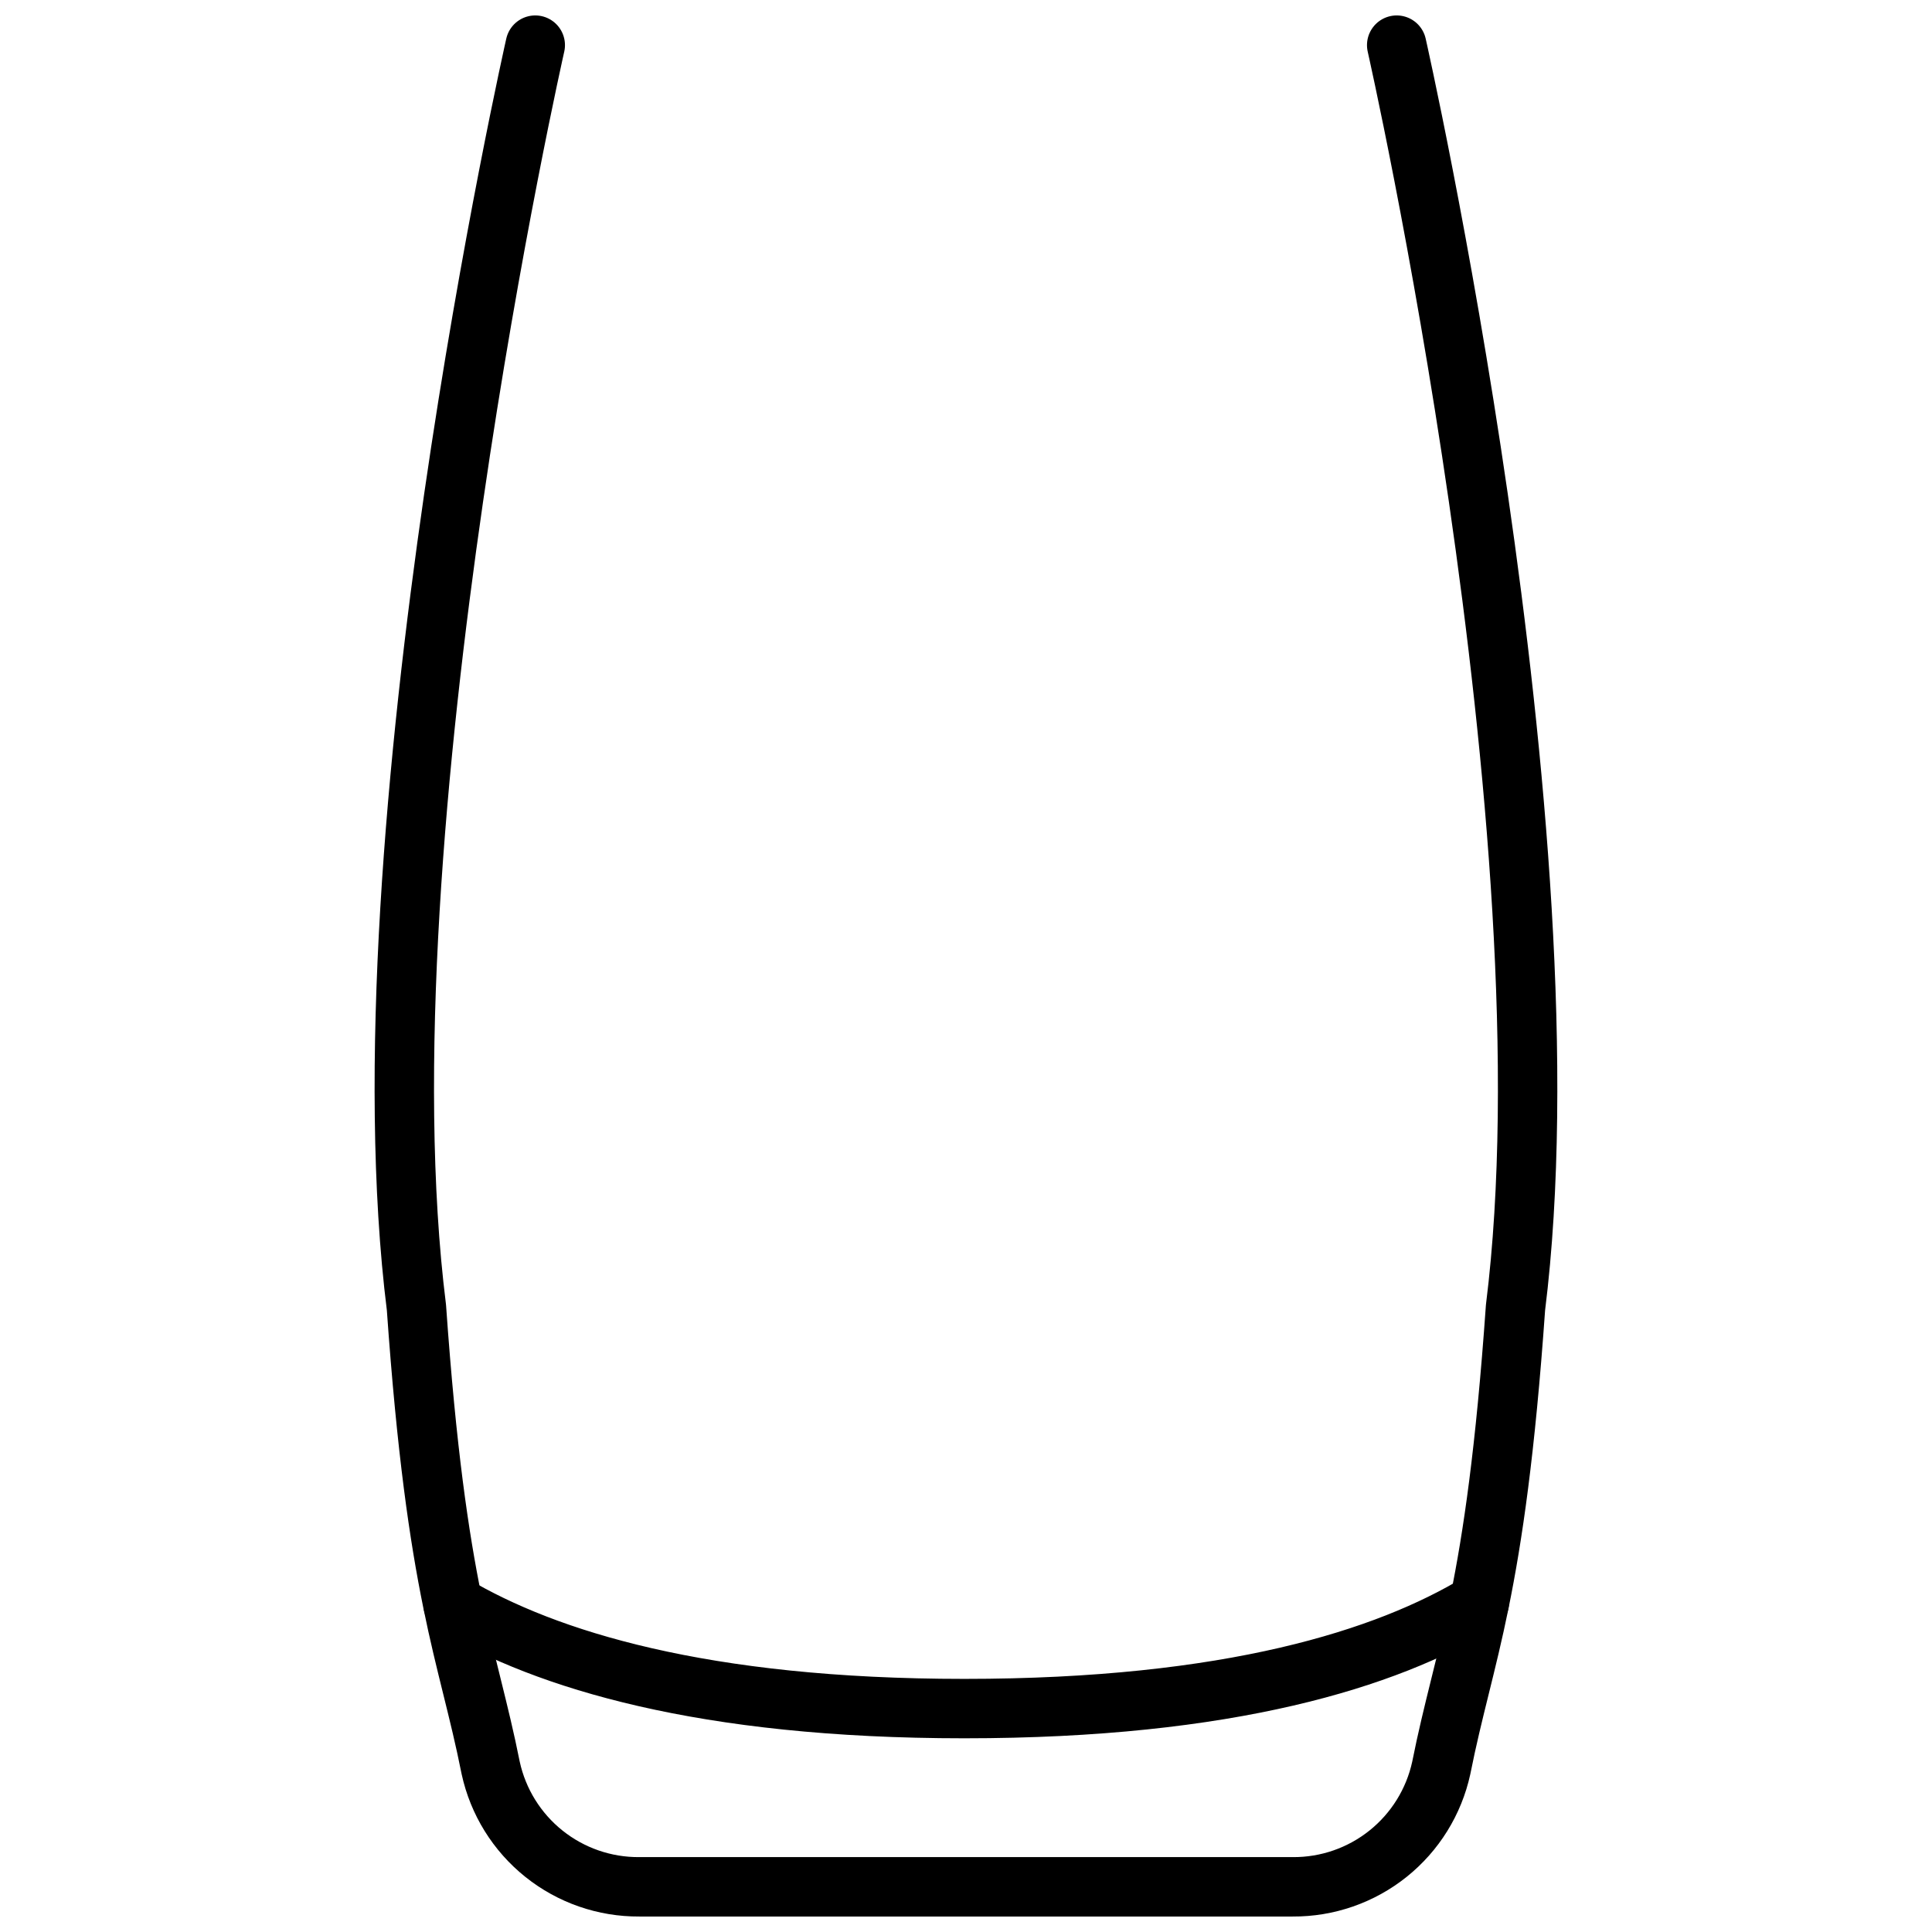 <?xml version="1.0" encoding="UTF-8"?>
<!-- Uploaded to: ICON Repo, www.iconrepo.com, Generator: ICON Repo Mixer Tools -->
<svg width="800px" height="800px" version="1.1" viewBox="144 144 512 512" xmlns="http://www.w3.org/2000/svg">
 <defs>
  <clipPath id="a">
   <path d="m243 148.09h314v503.81h-314z"/>
  </clipPath>
 </defs>
 <g clip-path="url(#a)">
  <path transform="matrix(3.936 0 0 3.936 148.09 148.09)" d="m35 2s-12.001 53-8 85c1.36 19.38 3.43 23.11 5 31 0.497 2.278 1.762 4.315 3.583 5.772 1.82 1.456 4.086 2.243 6.417 2.228h44c2.331 0.015 4.597-0.772 6.417-2.228 1.821-1.457 3.086-3.494 3.583-5.772 1.57-7.89 3.64-11.62 5-31 3.999-32-8-85-8-85" fill="none" stroke="#000000" stroke-linecap="round" stroke-linejoin="round" stroke-width="4"/>
 </g>
 <path transform="matrix(3.936 0 0 3.936 148.09 148.09)" d="m29.47 107c6.26 3.7 16.78 7 34.42 7 17.88 0 28.44-3.36 34.67-7.13" fill="none" stroke="#000000" stroke-linecap="round" stroke-linejoin="round" stroke-width="4"/>
</svg>